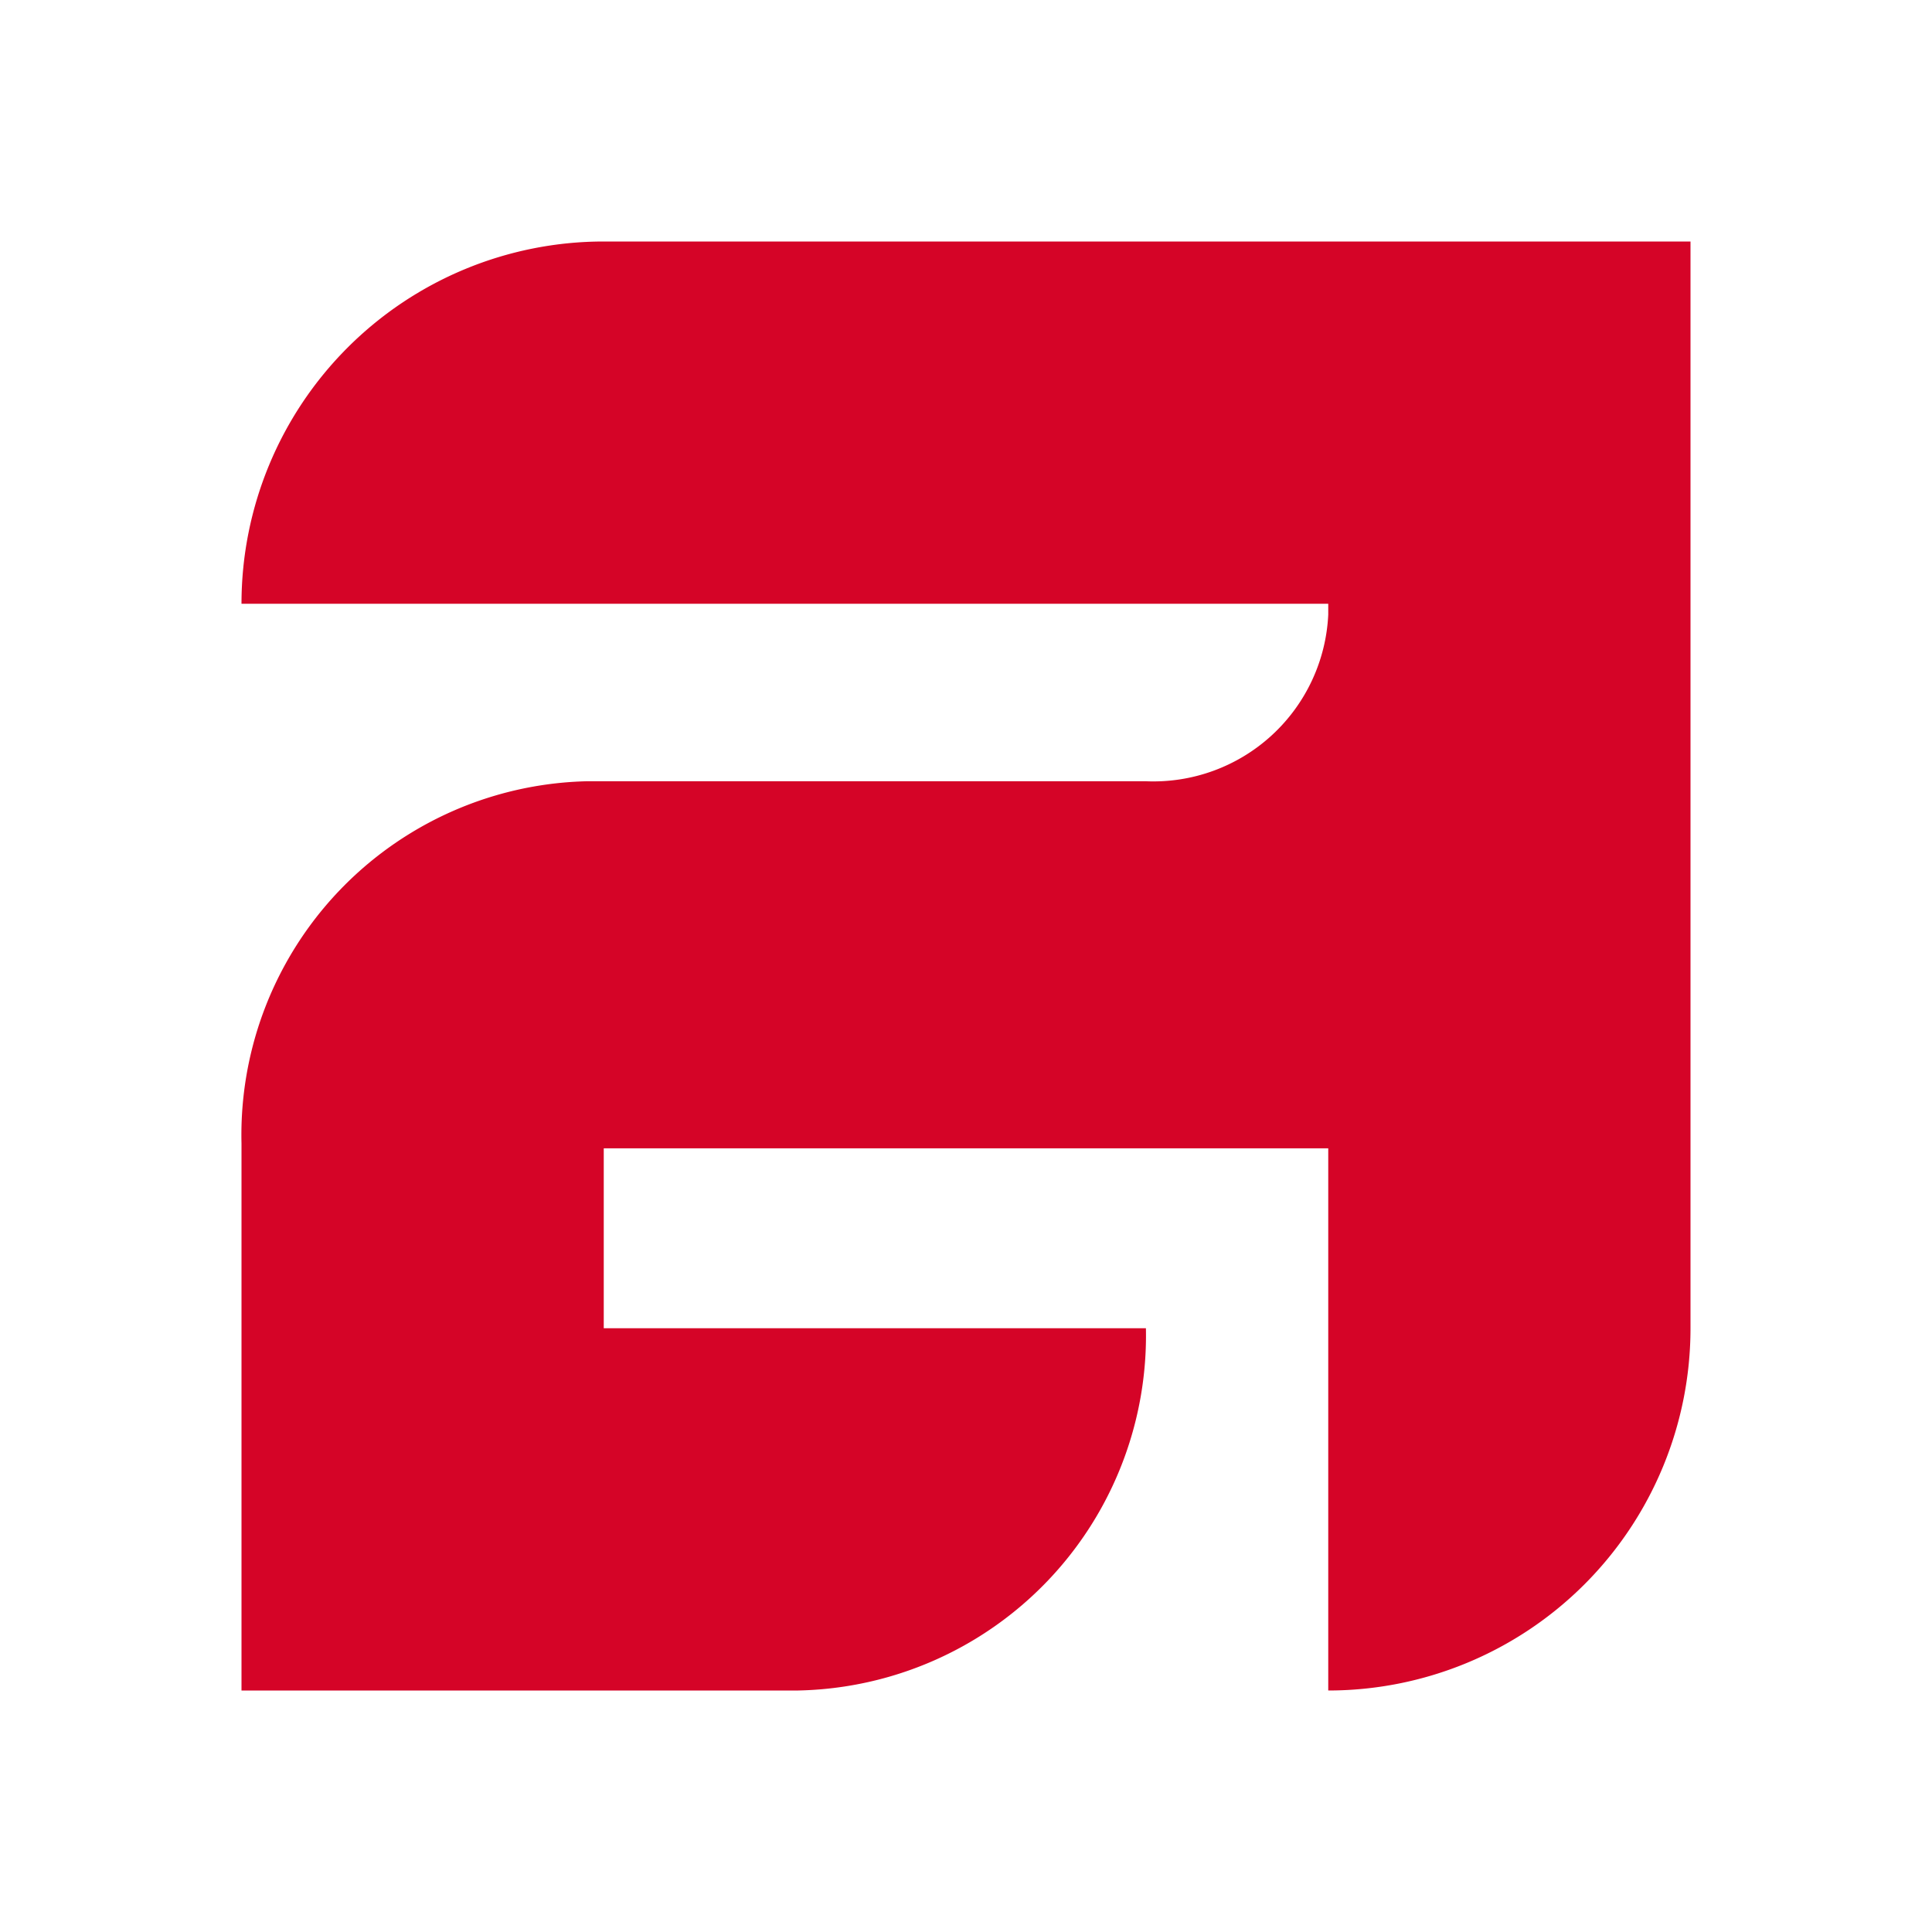 <svg xmlns="http://www.w3.org/2000/svg" width="16" height="16" viewBox="0 0 16 16"><path fill="#d50427" d="M14 2v9a3 3 0 01-3 3V9.51H5V11h4.49a2.94 2.94 0 01-2.88 3H2V9.47a2.93 2.93 0 012.86-3h4.63A1.45 1.45 0 0011 5.09V5H2a3 3 0 013-3z"/></svg>